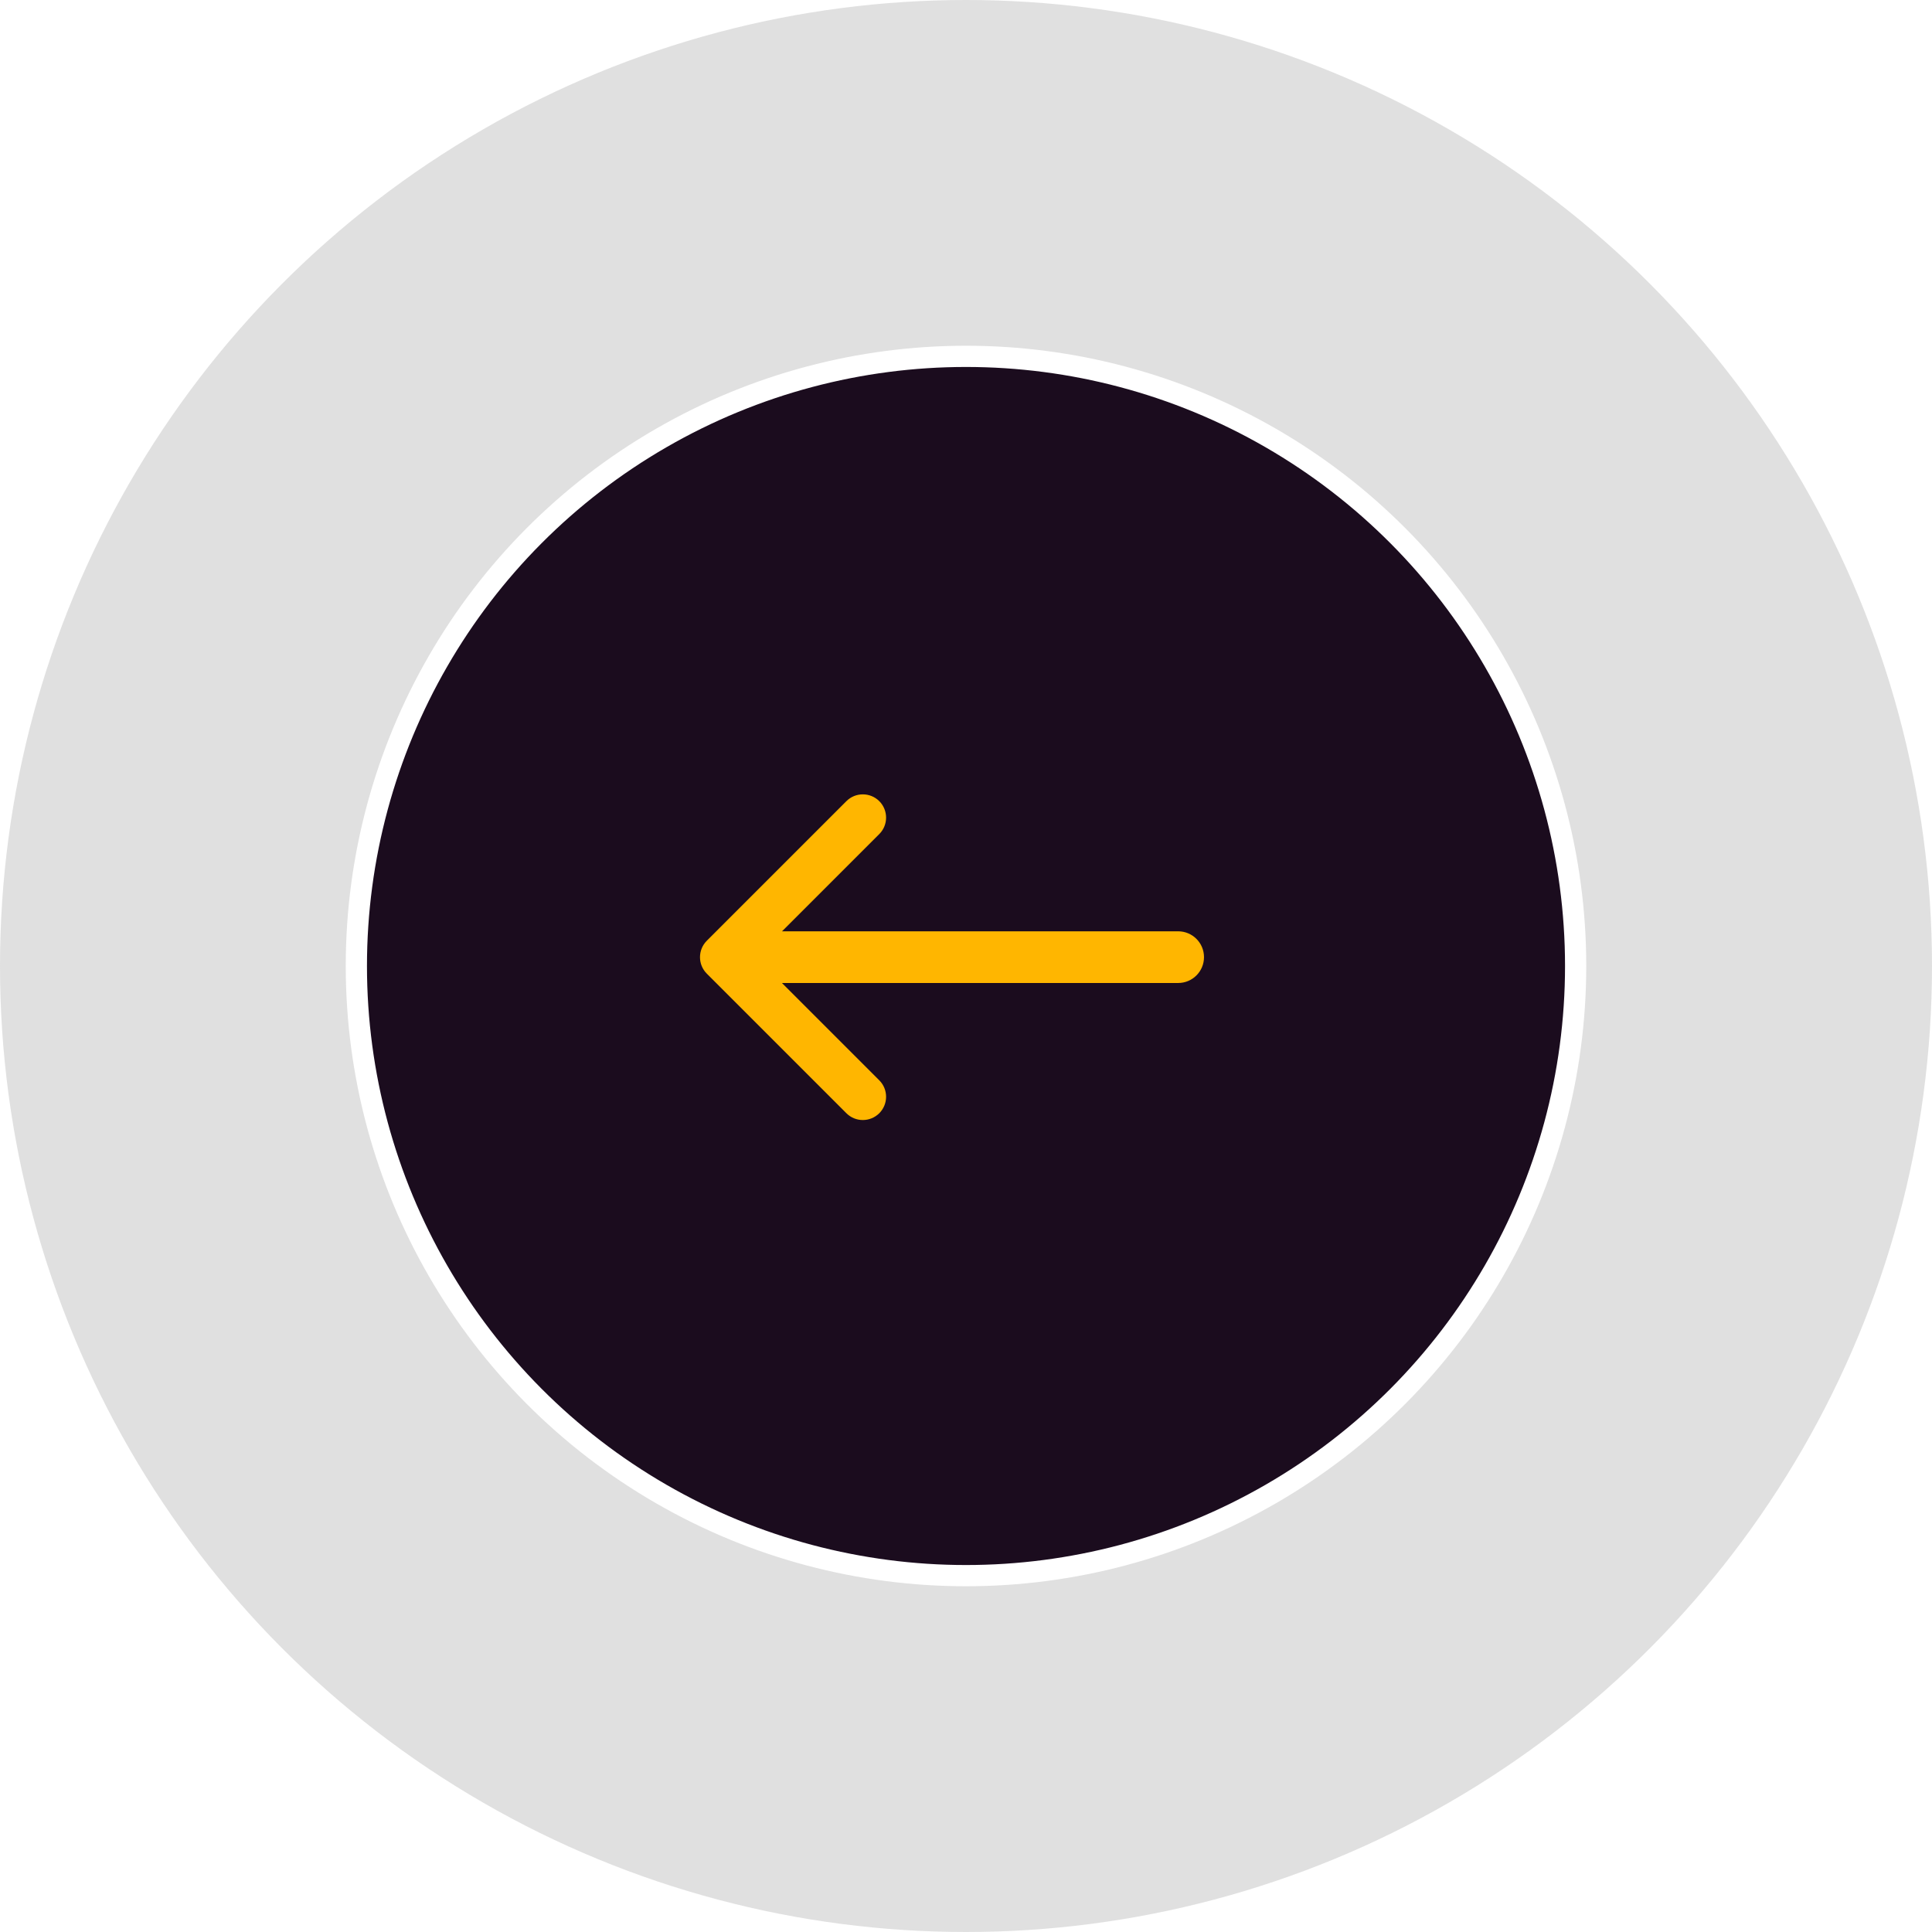 <svg width="69" height="69" viewBox="0 0 69 69" fill="none" xmlns="http://www.w3.org/2000/svg">
<g filter="url(#filter0_b_402_13722)">
<circle cx="34.5" cy="34.5" r="34.5" transform="rotate(-180 34.5 34.5)" fill="#686868" fill-opacity="0.2"/>
</g>
<circle cx="34.5" cy="34.5" r="21.773" transform="rotate(-180 34.5 34.5)" fill="#1B0C1E" stroke="white" stroke-width="0.758"/>
<path fill-rule="evenodd" clip-rule="evenodd" d="M25.243 33.598C24.919 33.922 24.919 34.449 25.243 34.773L30.228 39.758C30.552 40.082 31.078 40.082 31.403 39.758C31.727 39.433 31.727 38.907 31.403 38.583L27.927 35.107L42.077 35.107C42.587 35.107 43 34.694 43 34.184C43 33.674 42.587 33.261 42.077 33.261L27.93 33.261L31.403 29.788C31.727 29.464 31.727 28.938 31.403 28.613C31.078 28.289 30.552 28.289 30.228 28.613L25.243 33.598Z" fill="#FFB600"/>
<defs>
<filter id="filter0_b_402_13722" x="-12" y="-12" width="93" height="93" filterUnits="userSpaceOnUse" color-interpolation-filters="sRGB">
<feFlood flood-opacity="0" result="BackgroundImageFix"/>
<feGaussianBlur in="BackgroundImageFix" stdDeviation="6"/>
<feComposite in2="SourceAlpha" operator="in" result="effect1_backgroundBlur_402_13722"/>
<feBlend mode="normal" in="SourceGraphic" in2="effect1_backgroundBlur_402_13722" result="shape"/>
</filter>
</defs>
</svg>
